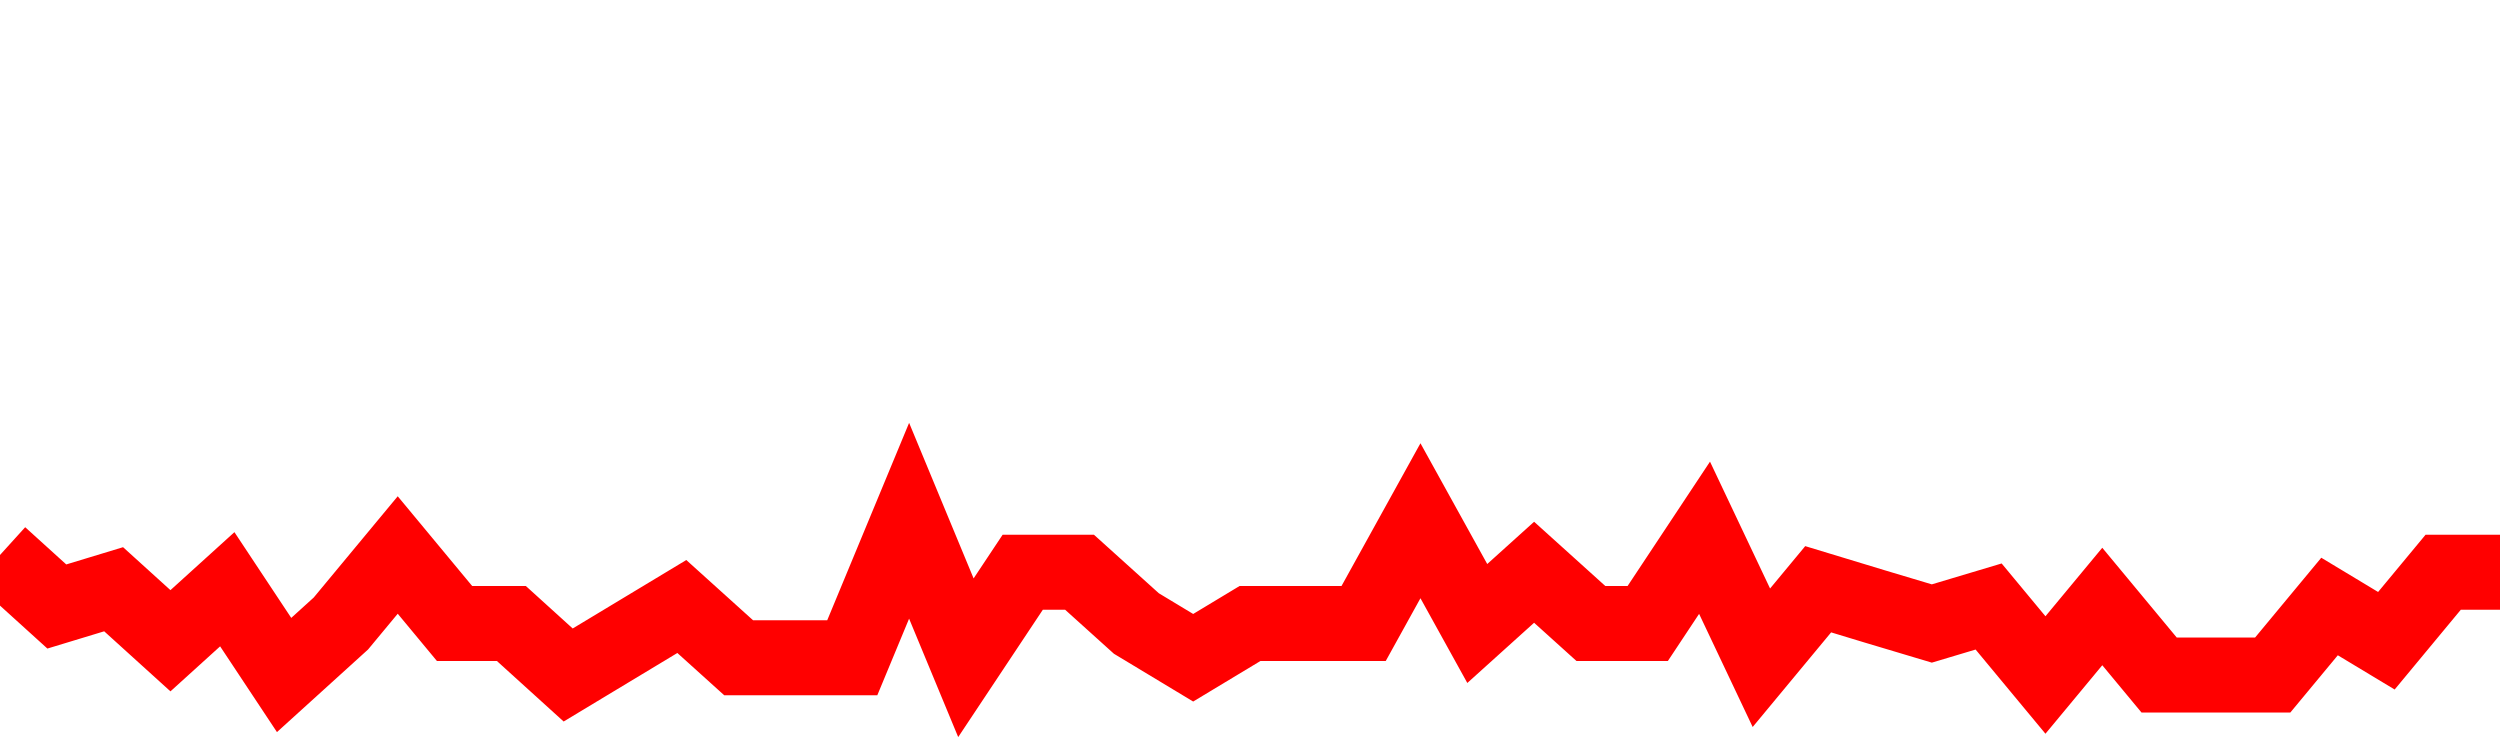 <svg xmlns="http://www.w3.org/2000/svg" xmlns:xlink="http://www.w3.org/1999/xlink" viewBox="0 0 100 30" class="ranking"><path  class="rline" d="M 0 22.2 L 0 22.2 L 2.273 24.26 L 4.545 23.57 L 6.818 25.63 L 9.091 23.57 L 11.364 27 L 13.636 24.94 L 15.909 22.2 L 18.182 24.94 L 20.455 24.94 L 22.727 27 L 25 25.63 L 27.273 24.26 L 29.545 26.31 L 31.818 26.31 L 34.091 26.31 L 36.364 20.83 L 38.636 26.31 L 40.909 22.89 L 43.182 22.89 L 45.455 24.94 L 47.727 26.31 L 50 24.94 L 52.273 24.94 L 54.545 24.94 L 56.818 20.83 L 59.091 24.94 L 61.364 22.89 L 63.636 24.94 L 65.909 24.94 L 68.182 21.51 L 70.455 26.31 L 72.727 23.57 L 75 24.26 L 77.273 24.94 L 79.545 24.26 L 81.818 27 L 84.091 24.26 L 86.364 27 L 88.636 27 L 90.909 27 L 93.182 24.26 L 95.455 25.63 L 97.727 22.89 L 100 22.89" fill="none" stroke-width="3" stroke="red"></path></svg>